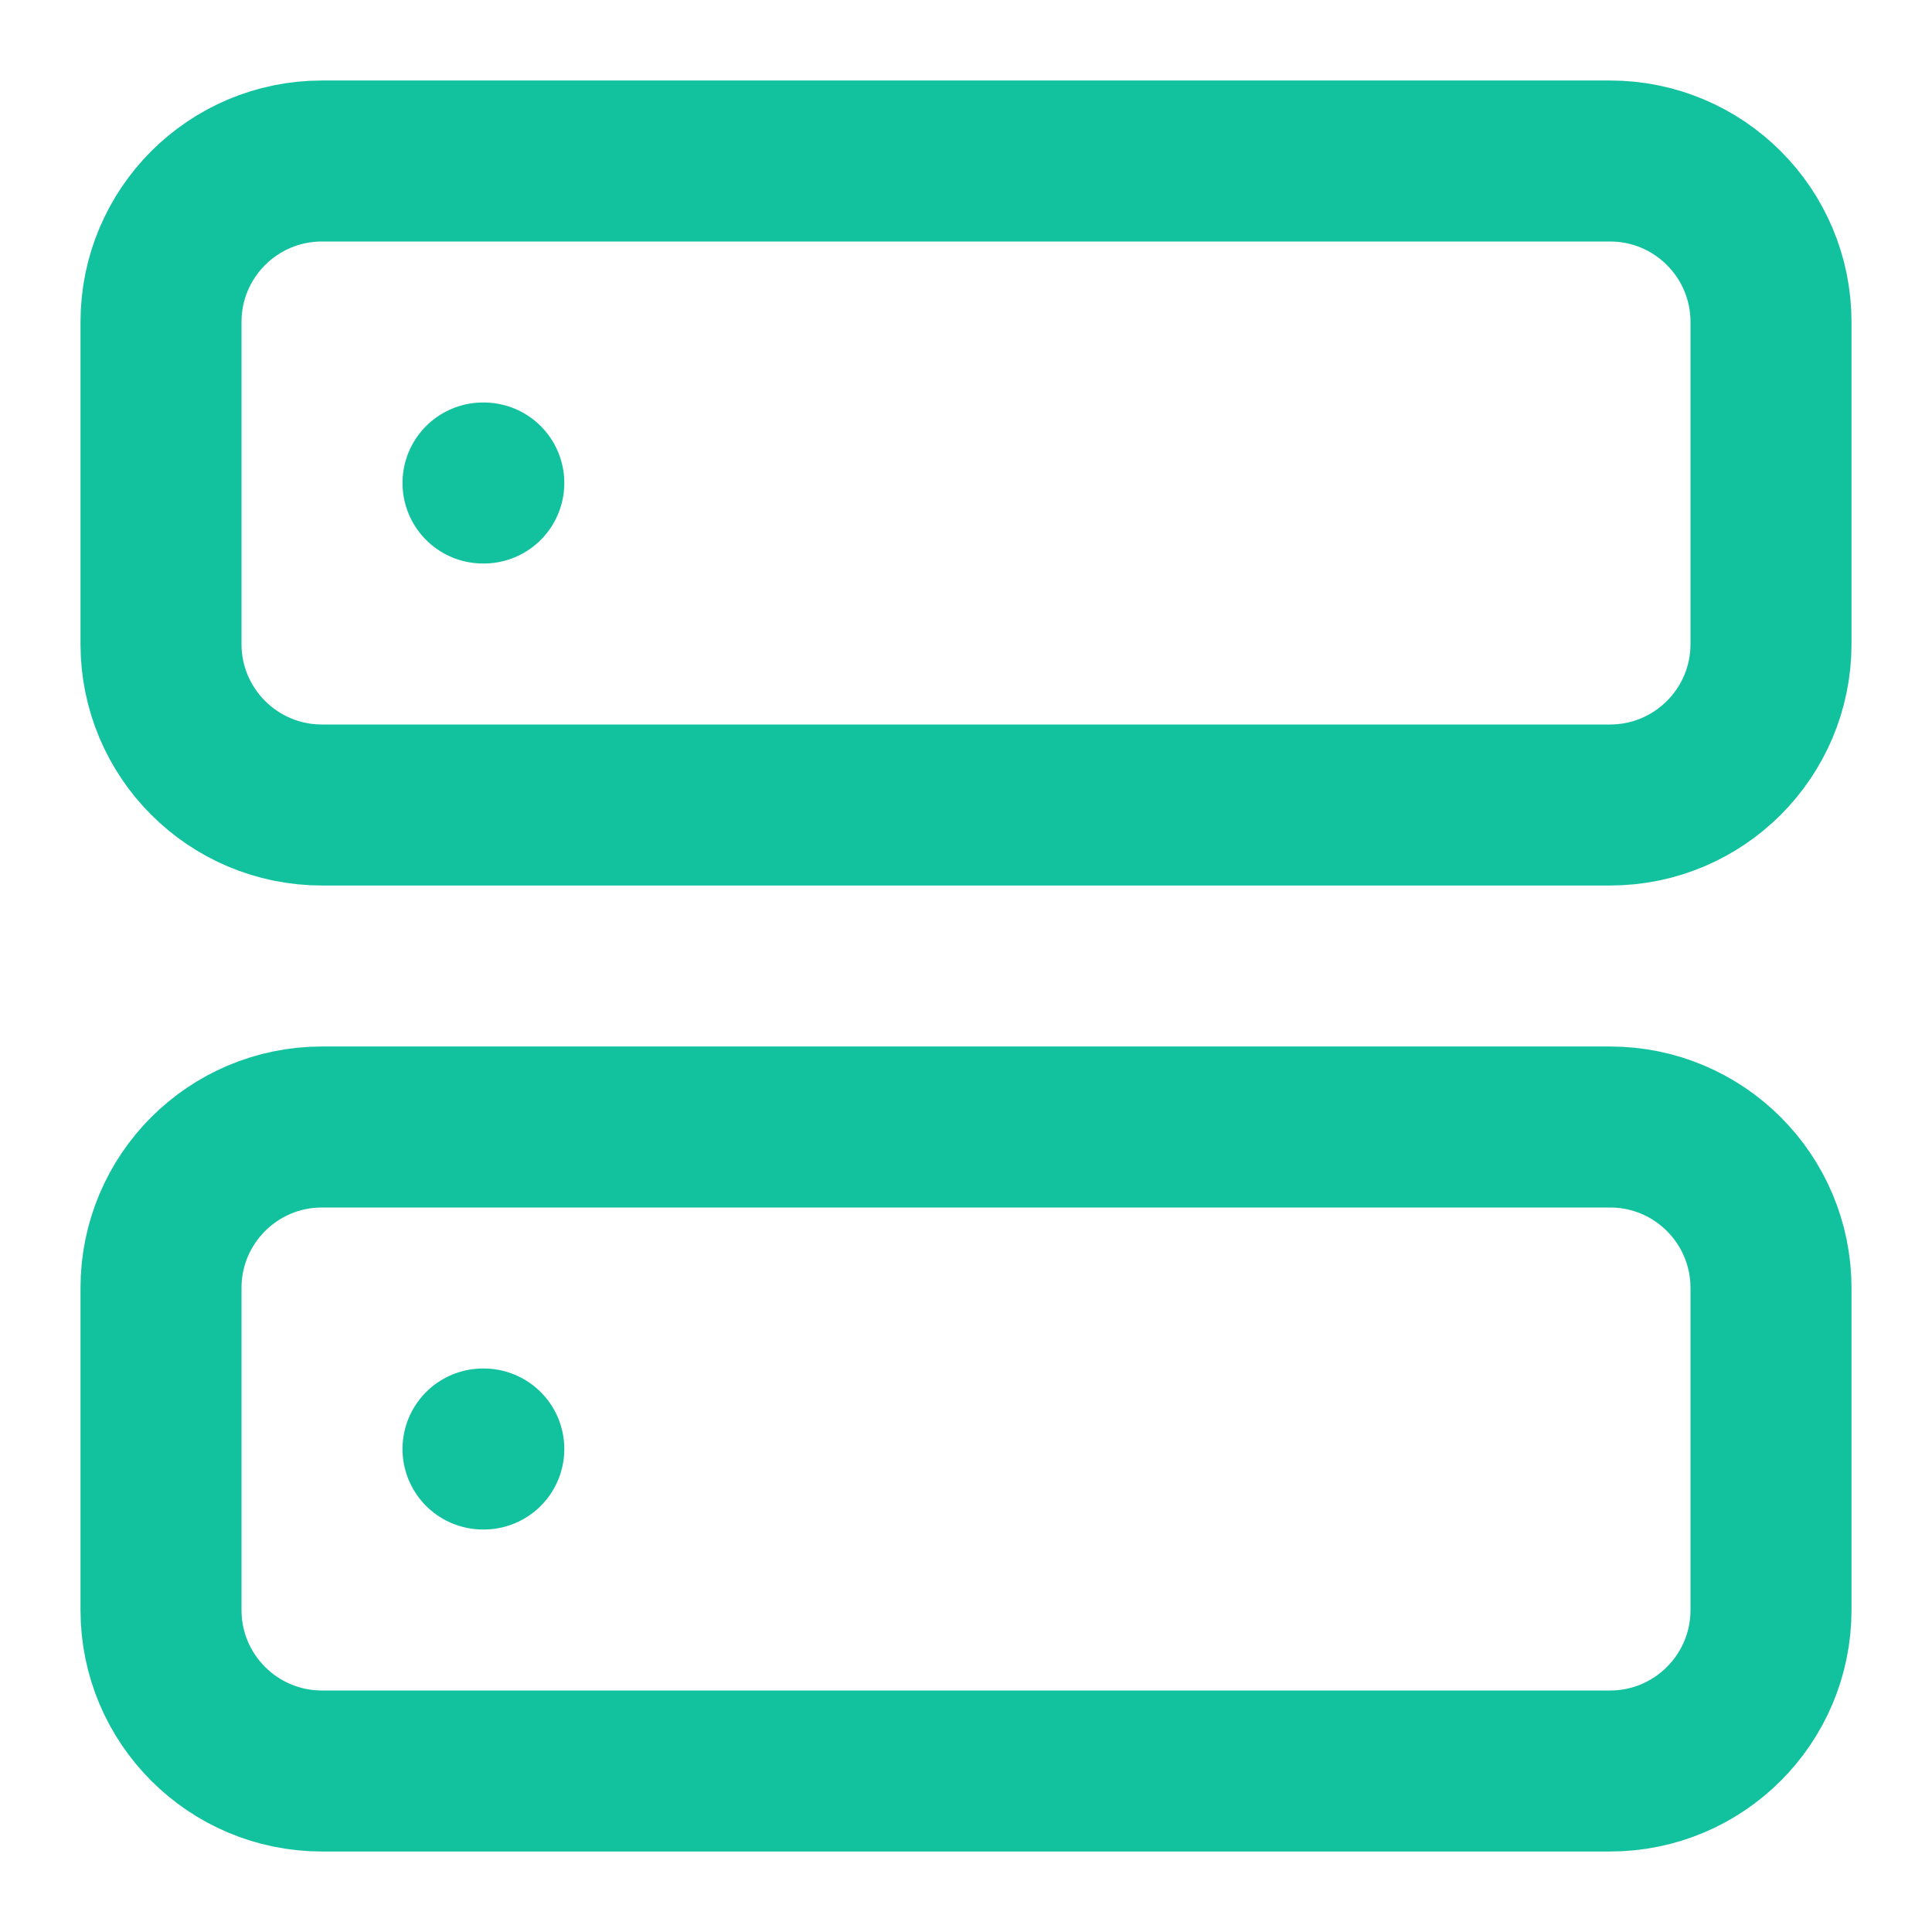 <svg width="24" height="24" viewBox="0 0 24 24" fill="none" xmlns="http://www.w3.org/2000/svg">
<path d="M20 2H4C2.895 2 2 2.895 2 4V8C2 9.105 2.895 10 4 10H20C21.105 10 22 9.105 22 8V4C22 2.895 21.105 2 20 2Z" stroke="#12C29F" stroke-width="2" stroke-linecap="round" stroke-linejoin="round"/>
<path d="M20 14H4C2.895 14 2 14.895 2 16V20C2 21.105 2.895 22 4 22H20C21.105 22 22 21.105 22 20V16C22 14.895 21.105 14 20 14Z" stroke="#12C29F" stroke-width="2" stroke-linecap="round" stroke-linejoin="round"/>
<path d="M6 6H6.01" stroke="#12C29F" stroke-width="2" stroke-linecap="round" stroke-linejoin="round"/>
<path d="M6 18H6.01" stroke="#12C29F" stroke-width="2" stroke-linecap="round" stroke-linejoin="round"/>
</svg>
